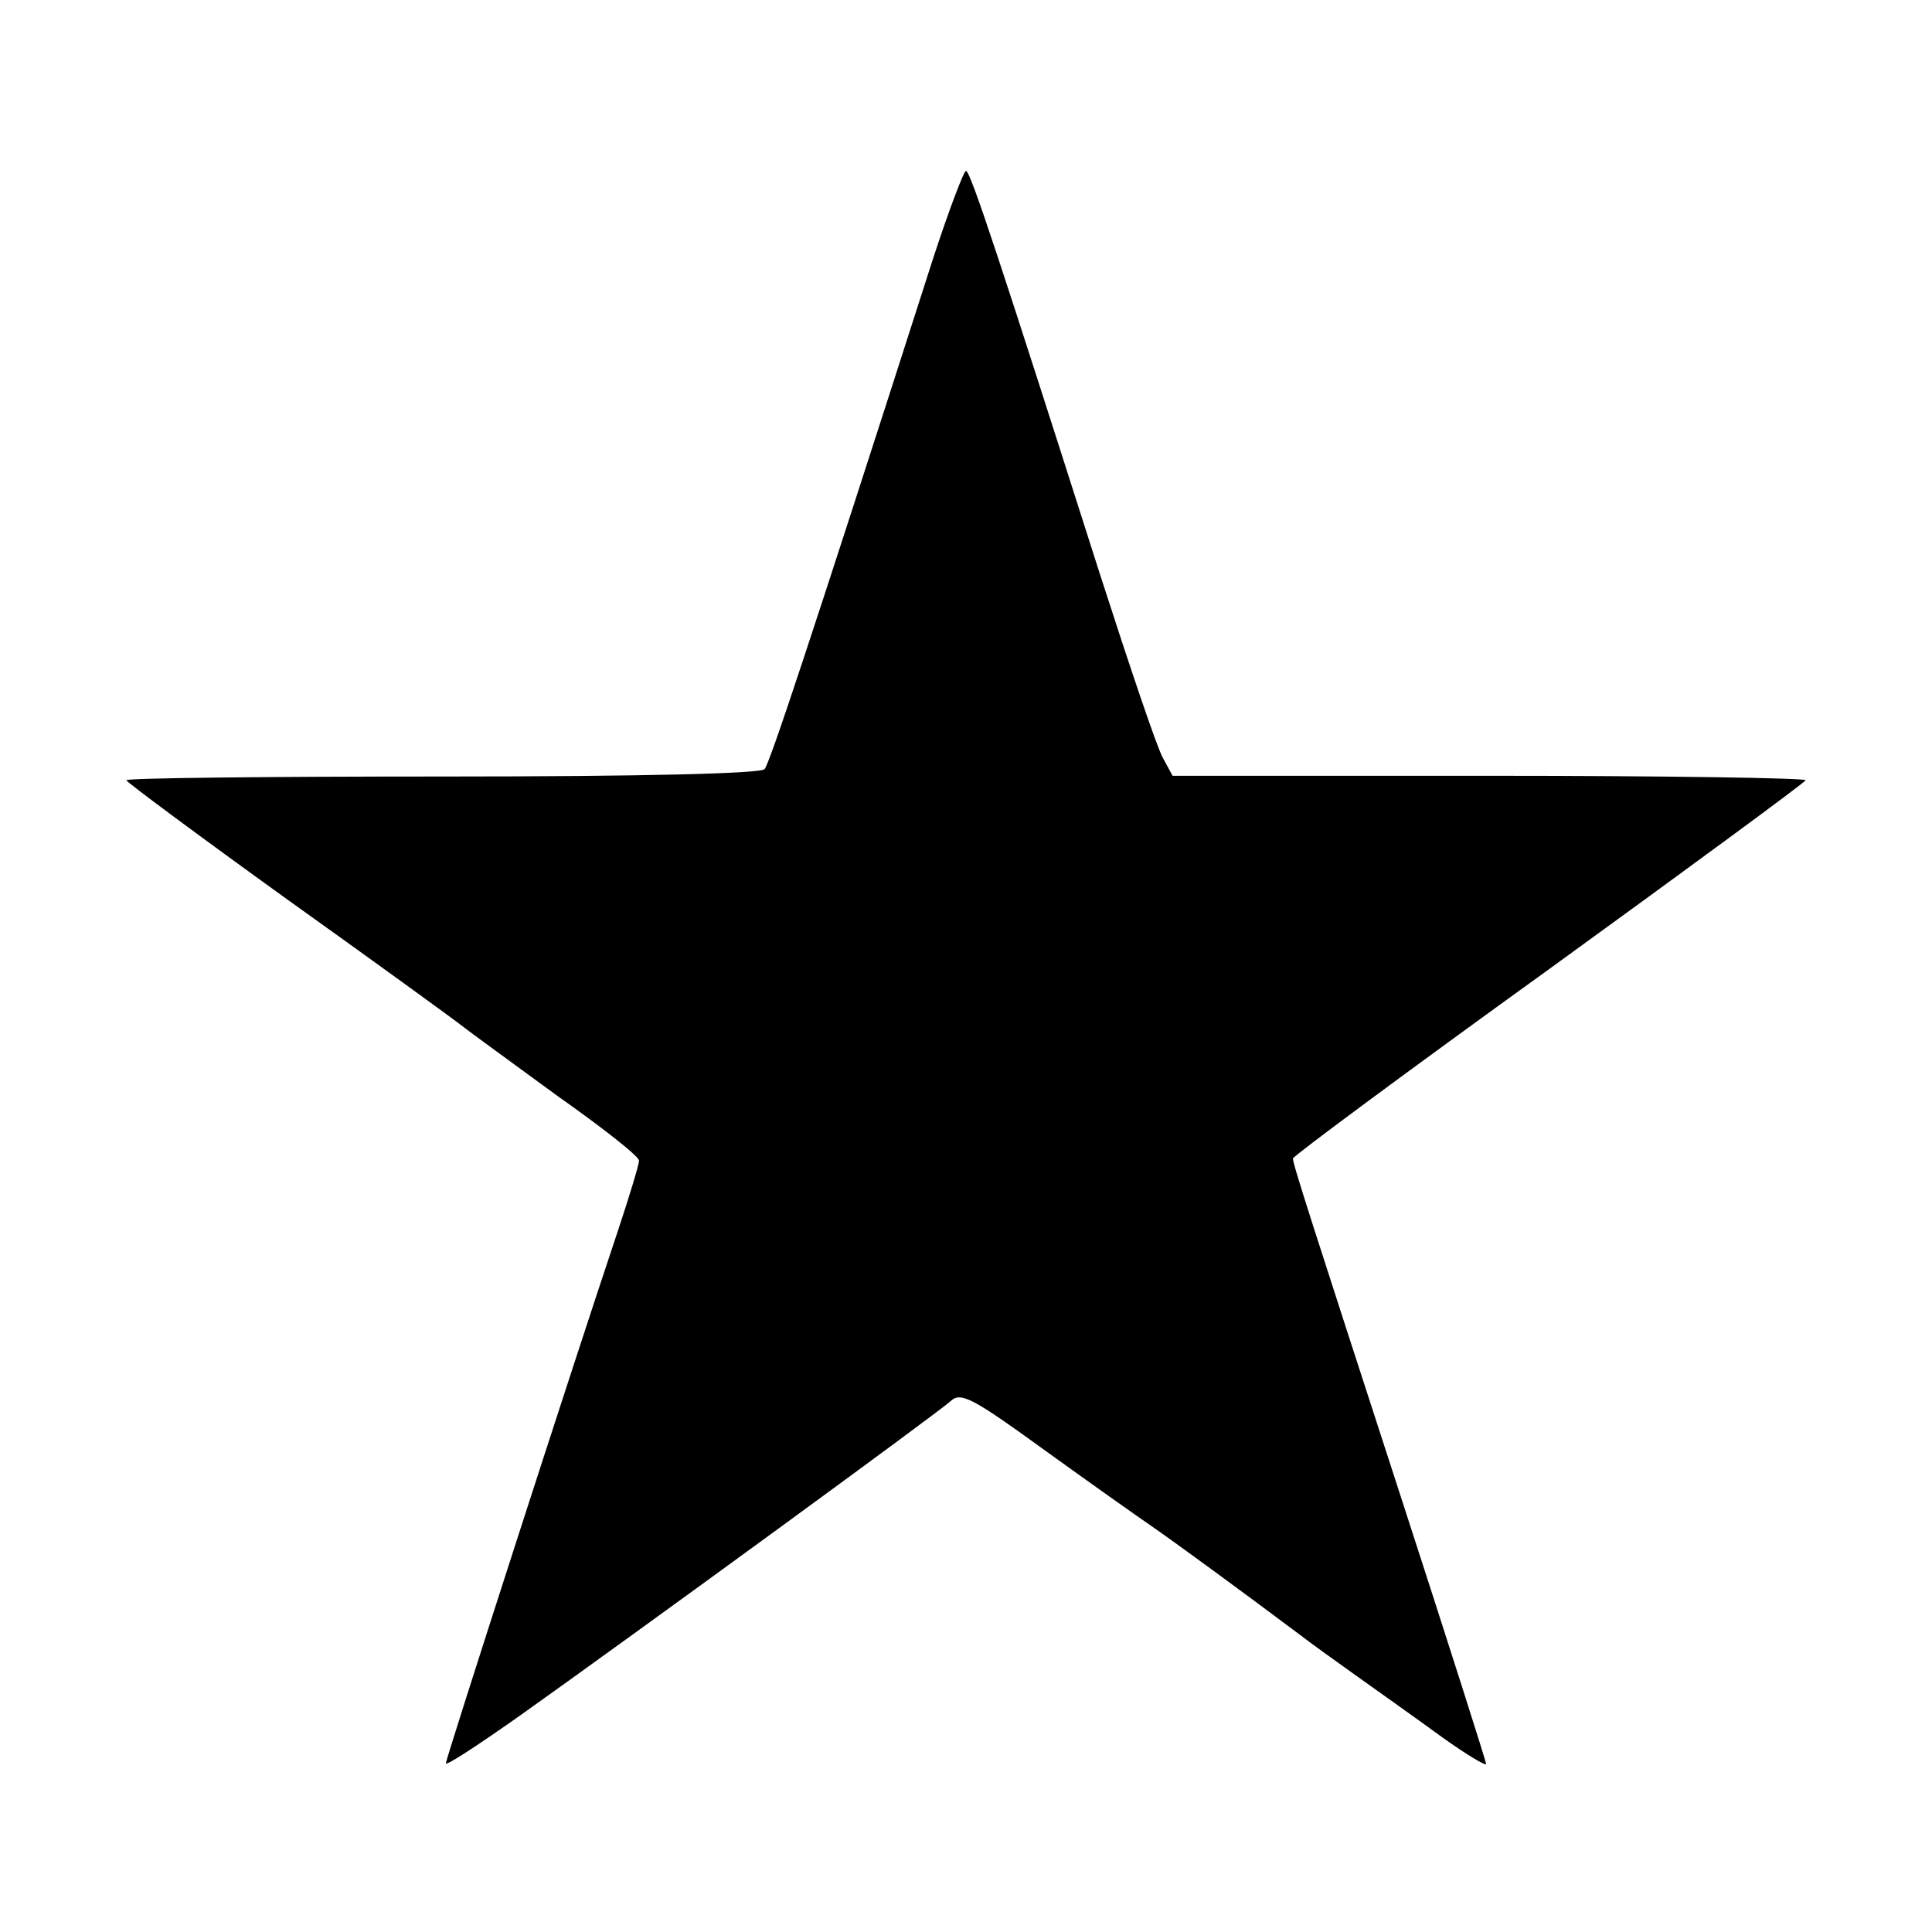<?xml version="1.0" standalone="no"?>
<!DOCTYPE svg PUBLIC "-//W3C//DTD SVG 20010904//EN"
 "http://www.w3.org/TR/2001/REC-SVG-20010904/DTD/svg10.dtd">
<svg version="1.0" xmlns="http://www.w3.org/2000/svg"
 width="260pt" height="260pt" viewBox="0 0 260 260"
 preserveAspectRatio="xMidYMid meet">
<g transform="translate(0,260) scale(0.1,-0.1)"
fill="#000000" stroke="none">
<path d="M1256 2253 c-171 -533 -220 -679 -227 -688 -4 -6 -161 -10 -433 -10
-234 0 -426 -2 -426 -5 1 -3 98 -75 216 -160 119 -85 225 -162 235 -170 10 -8
68 -50 128 -94 61 -43 111 -82 111 -88 0 -5 -13 -48 -29 -96 -61 -182 -231
-709 -231 -715 0 -4 44 25 98 63 159 113 566 410 582 425 13 12 30 3 125 -66
61 -44 126 -90 145 -103 29 -20 118 -85 202 -148 9 -7 42 -31 73 -53 31 -22
83 -59 116 -83 32 -23 59 -39 59 -36 0 3 -50 160 -111 348 -126 388 -149 459
-149 467 0 3 155 118 345 255 189 137 344 251 345 254 0 3 -192 6 -426 6
l-426 0 -13 24 c-8 14 -45 124 -84 245 -135 423 -175 545 -181 545 -3 0 -23
-53 -44 -117z"/>
</g>
</svg>
